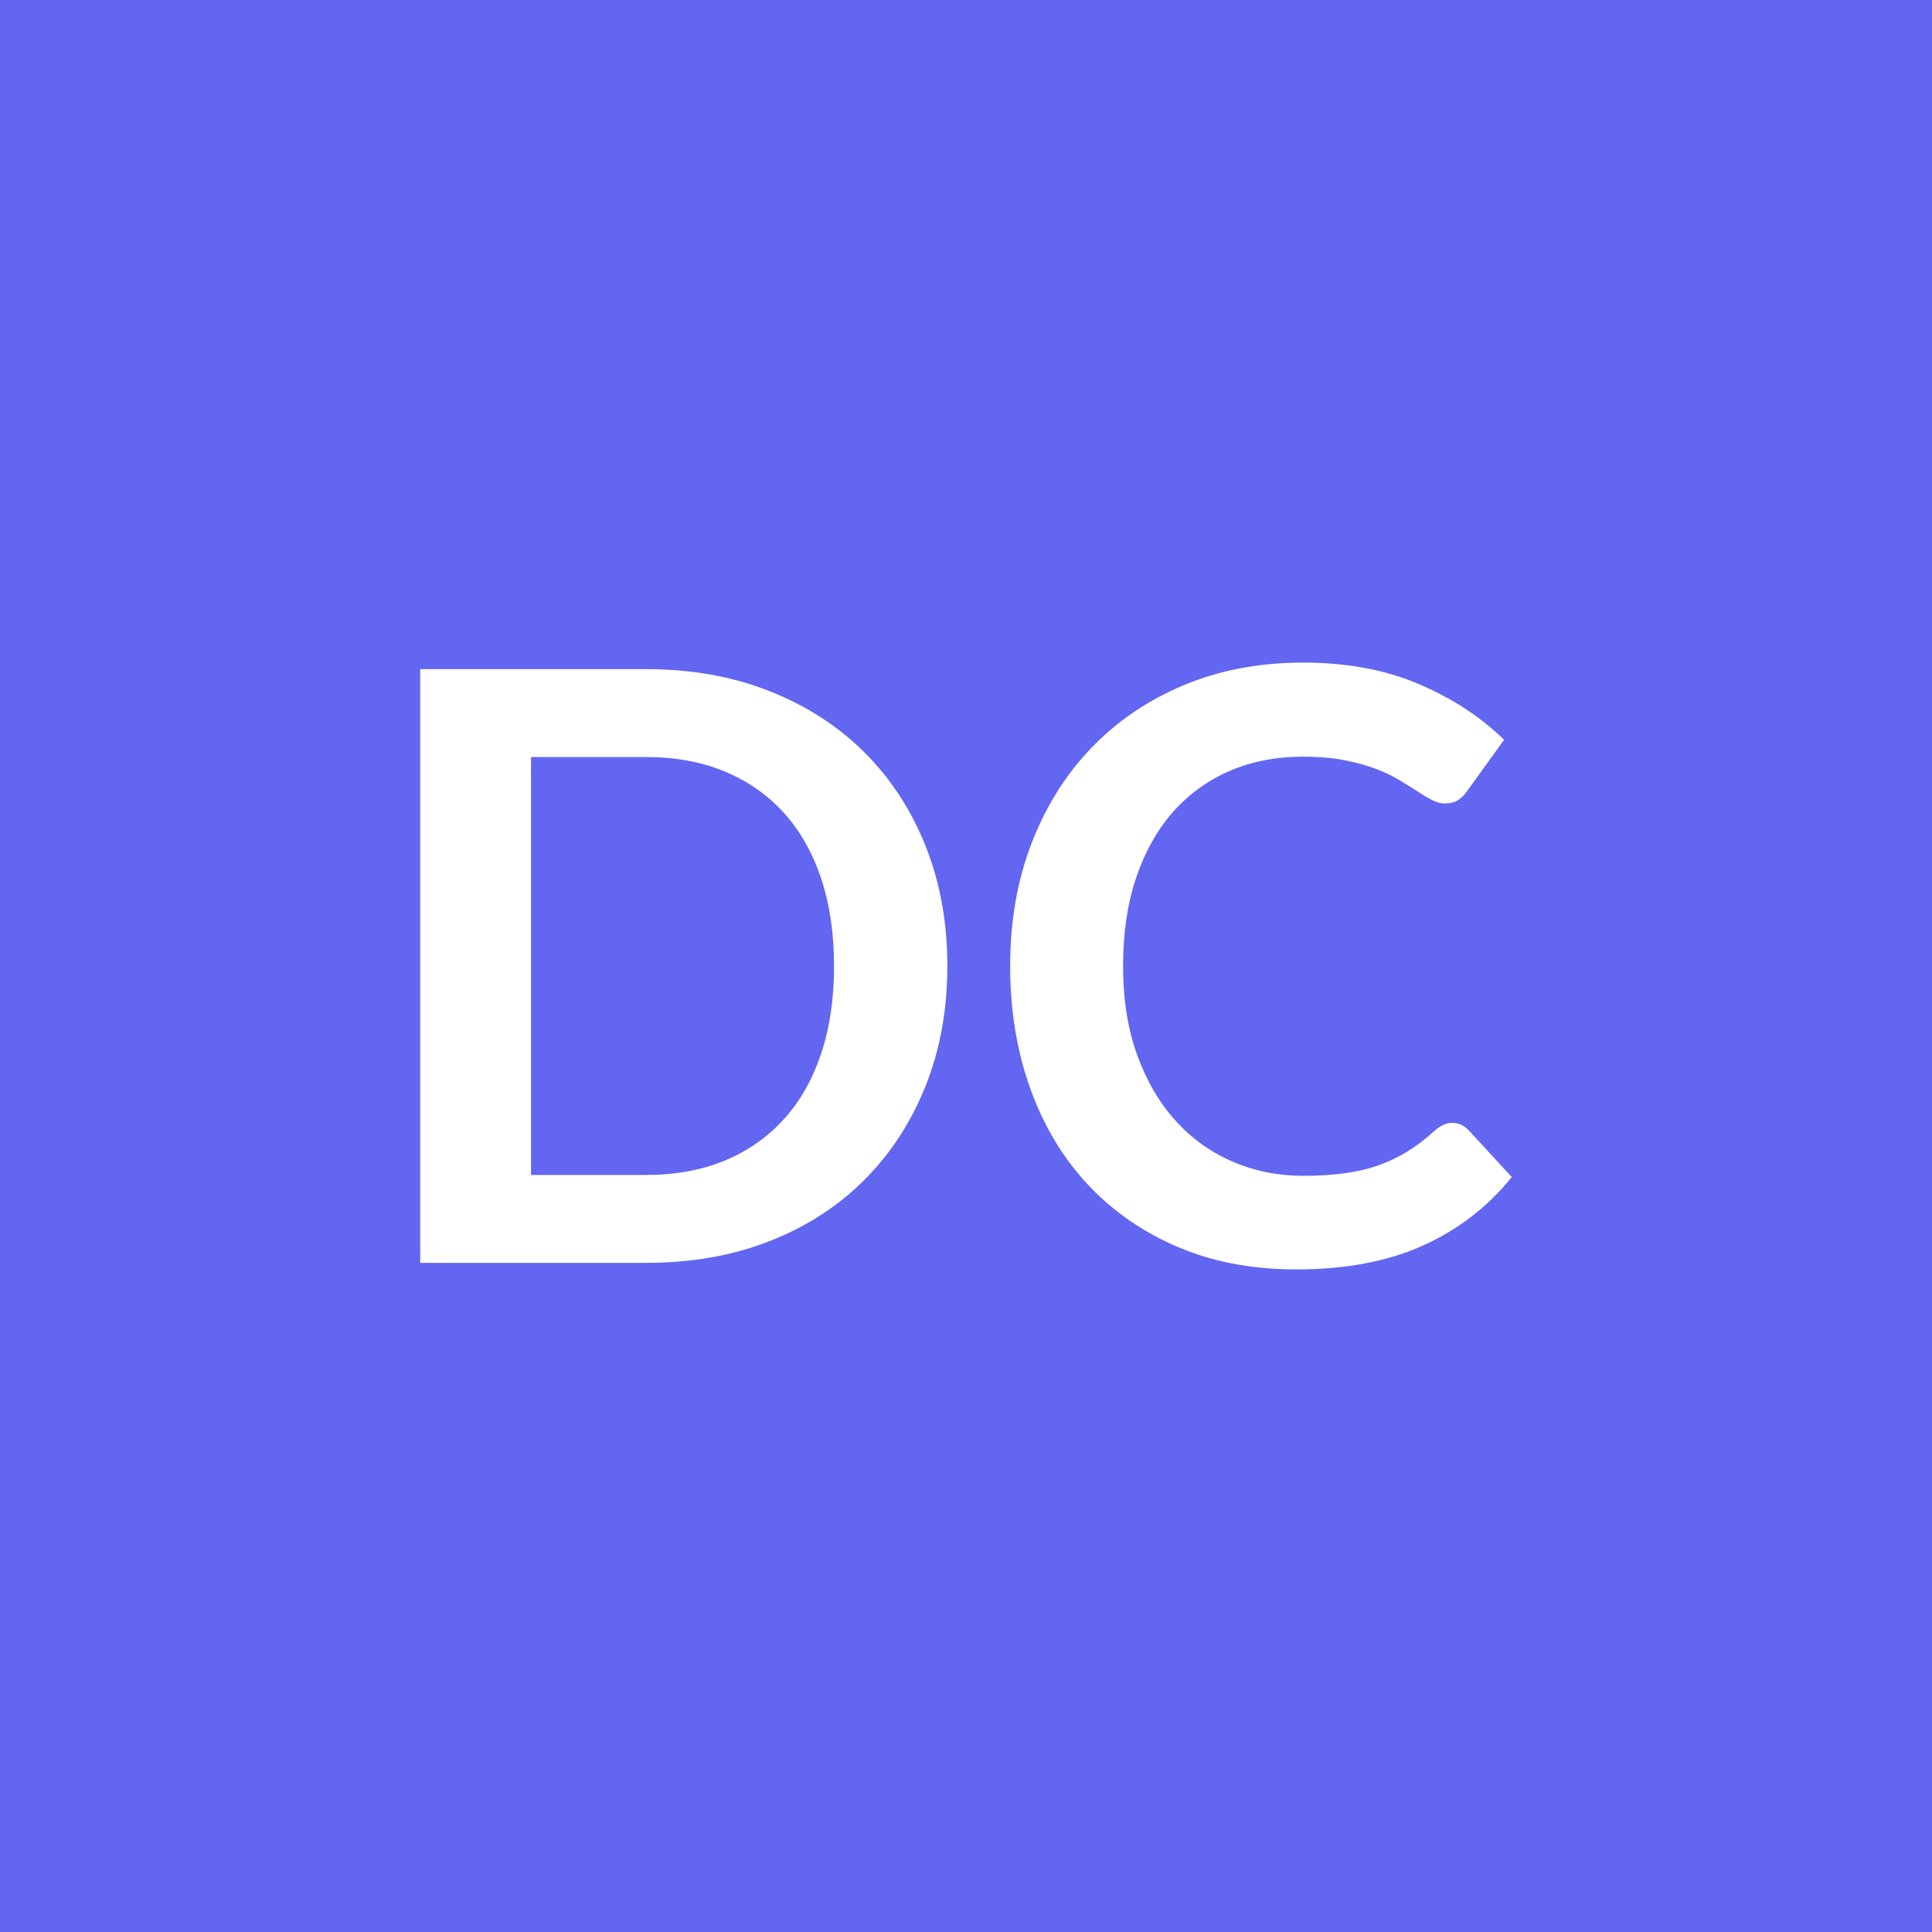 <svg xmlns="http://www.w3.org/2000/svg" width="200" height="200" viewBox="0 0 200 200"><rect width="100%" height="100%" fill="#6366F1"/><path fill="#FFFFFF" d="M98.07 100q0 6.76-2.25 12.41-2.26 5.65-6.34 9.73-4.08 4.09-9.81 6.34-5.74 2.25-12.76 2.25H43.5V69.27h23.41q7.02 0 12.76 2.28 5.73 2.27 9.81 6.33t6.34 9.71q2.25 5.66 2.25 12.41m-11.73 0q0-5.06-1.34-9.07-1.34-4.02-3.87-6.8-2.53-2.79-6.12-4.27-3.59-1.49-8.1-1.49H54.97v43.26h11.94q4.51 0 8.1-1.48 3.59-1.49 6.12-4.27 2.53-2.79 3.87-6.8 1.34-4.02 1.34-9.08m64 16.24q.94 0 1.66.72l4.5 4.89q-3.74 4.63-9.2 7.09-5.46 2.47-13.11 2.47-6.84 0-12.3-2.34t-9.33-6.5q-3.87-4.17-5.93-9.95T104.57 100q0-6.93 2.21-12.68 2.21-5.76 6.23-9.93 4.01-4.16 9.58-6.48t12.32-2.32q6.72 0 11.93 2.21 5.2 2.21 8.86 5.78l-3.83 5.32q-.34.51-.87.89t-1.46.38q-.64 0-1.32-.36t-1.49-.89-1.87-1.17-2.47-1.17q-1.4-.53-3.25-.89t-4.27-.36q-4.12 0-7.54 1.46-3.42 1.47-5.89 4.25-2.46 2.79-3.82 6.8-1.36 4.02-1.36 9.16 0 5.19 1.46 9.22 1.47 4.04 3.98 6.8 2.5 2.77 5.9 4.23 3.4 1.47 7.31 1.47 2.34 0 4.23-.26 1.9-.25 3.49-.8 1.59-.56 3.02-1.43 1.42-.87 2.82-2.14.43-.39.89-.62.47-.23.98-.23"/></svg>